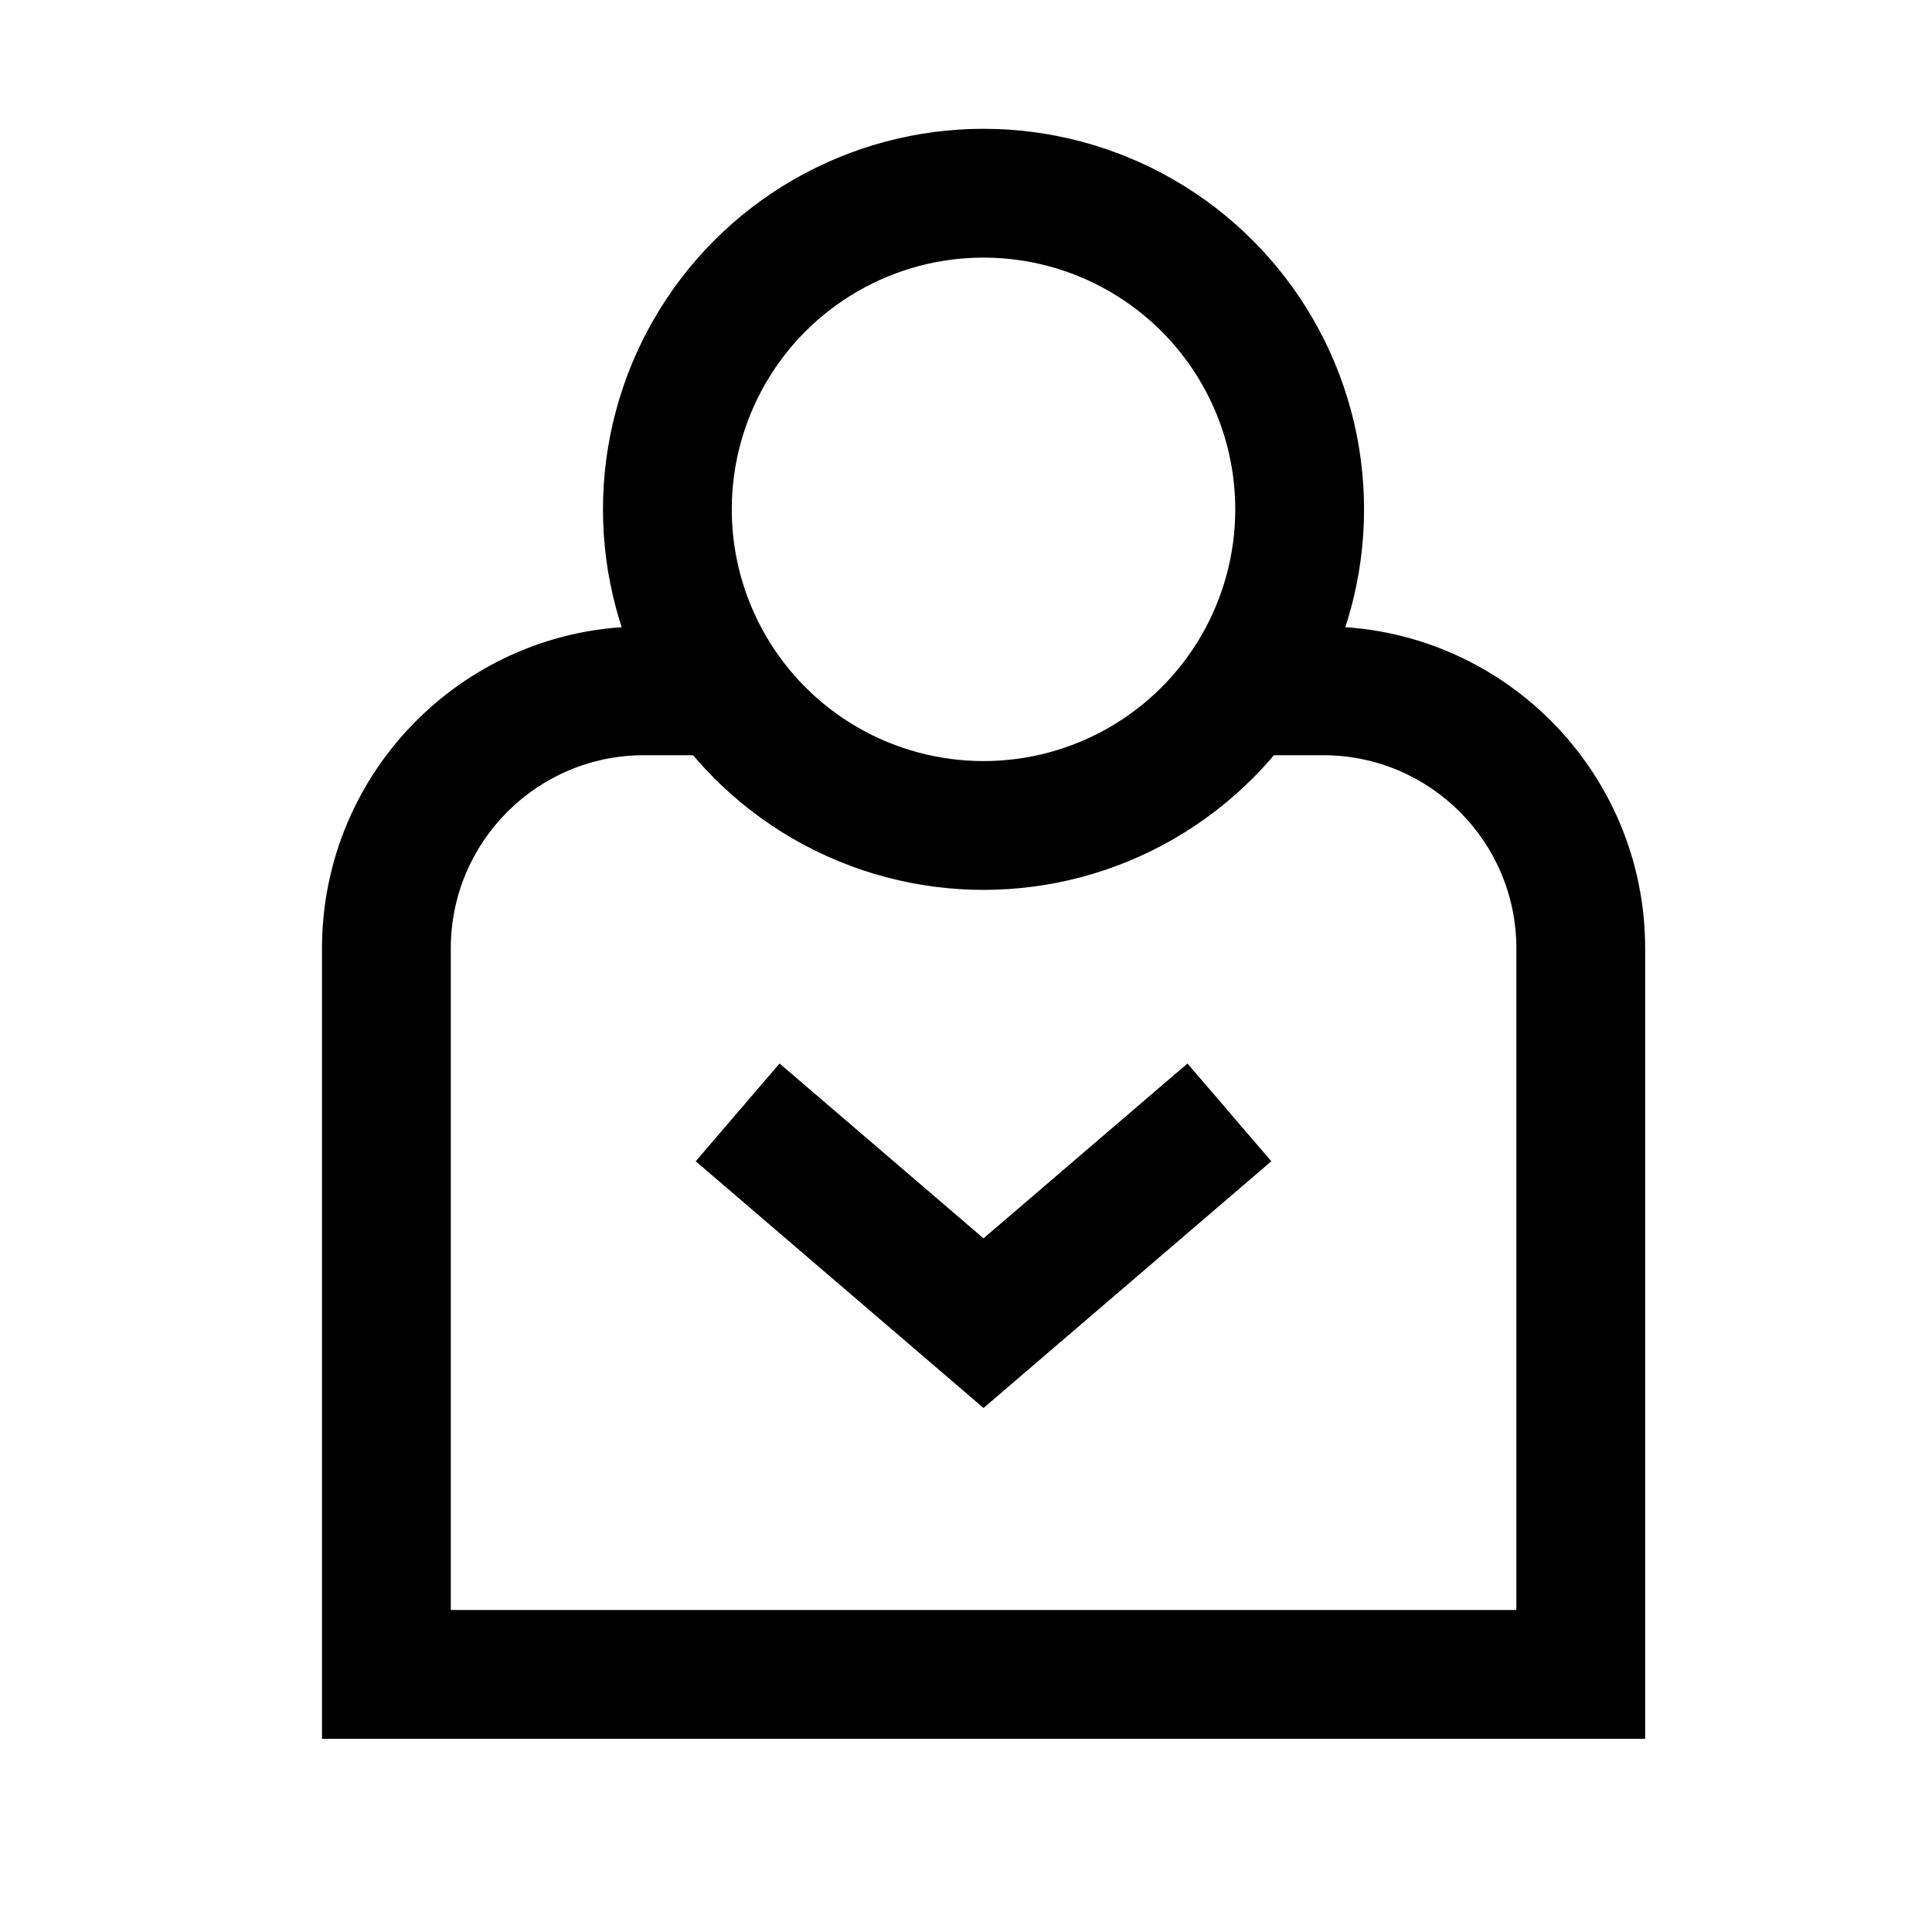 <svg width="30" height="30" viewBox="0 0 30 30" fill="none" xmlns="http://www.w3.org/2000/svg">
<circle cx="15.272" cy="7.909" r="4.909" stroke="black" stroke-width="2"/>
<path fill-rule="evenodd" clip-rule="evenodd" d="M11.252 9.727H10C7.239 9.727 5 11.966 5 14.727V26V27H6H24.546H25.546V26V14.727C25.546 11.966 23.307 9.727 20.546 9.727H19.293C18.578 10.745 17.485 11.48 16.219 11.727H20.546C22.202 11.727 23.546 13.07 23.546 14.727V25H7V14.727C7 13.07 8.343 11.727 10 11.727H14.326C13.059 11.48 11.967 10.745 11.252 9.727Z" fill="black"/>
<path d="M11.454 17.273L15.272 20.546L19.09 17.273" stroke="black" stroke-width="2"/>
</svg>

